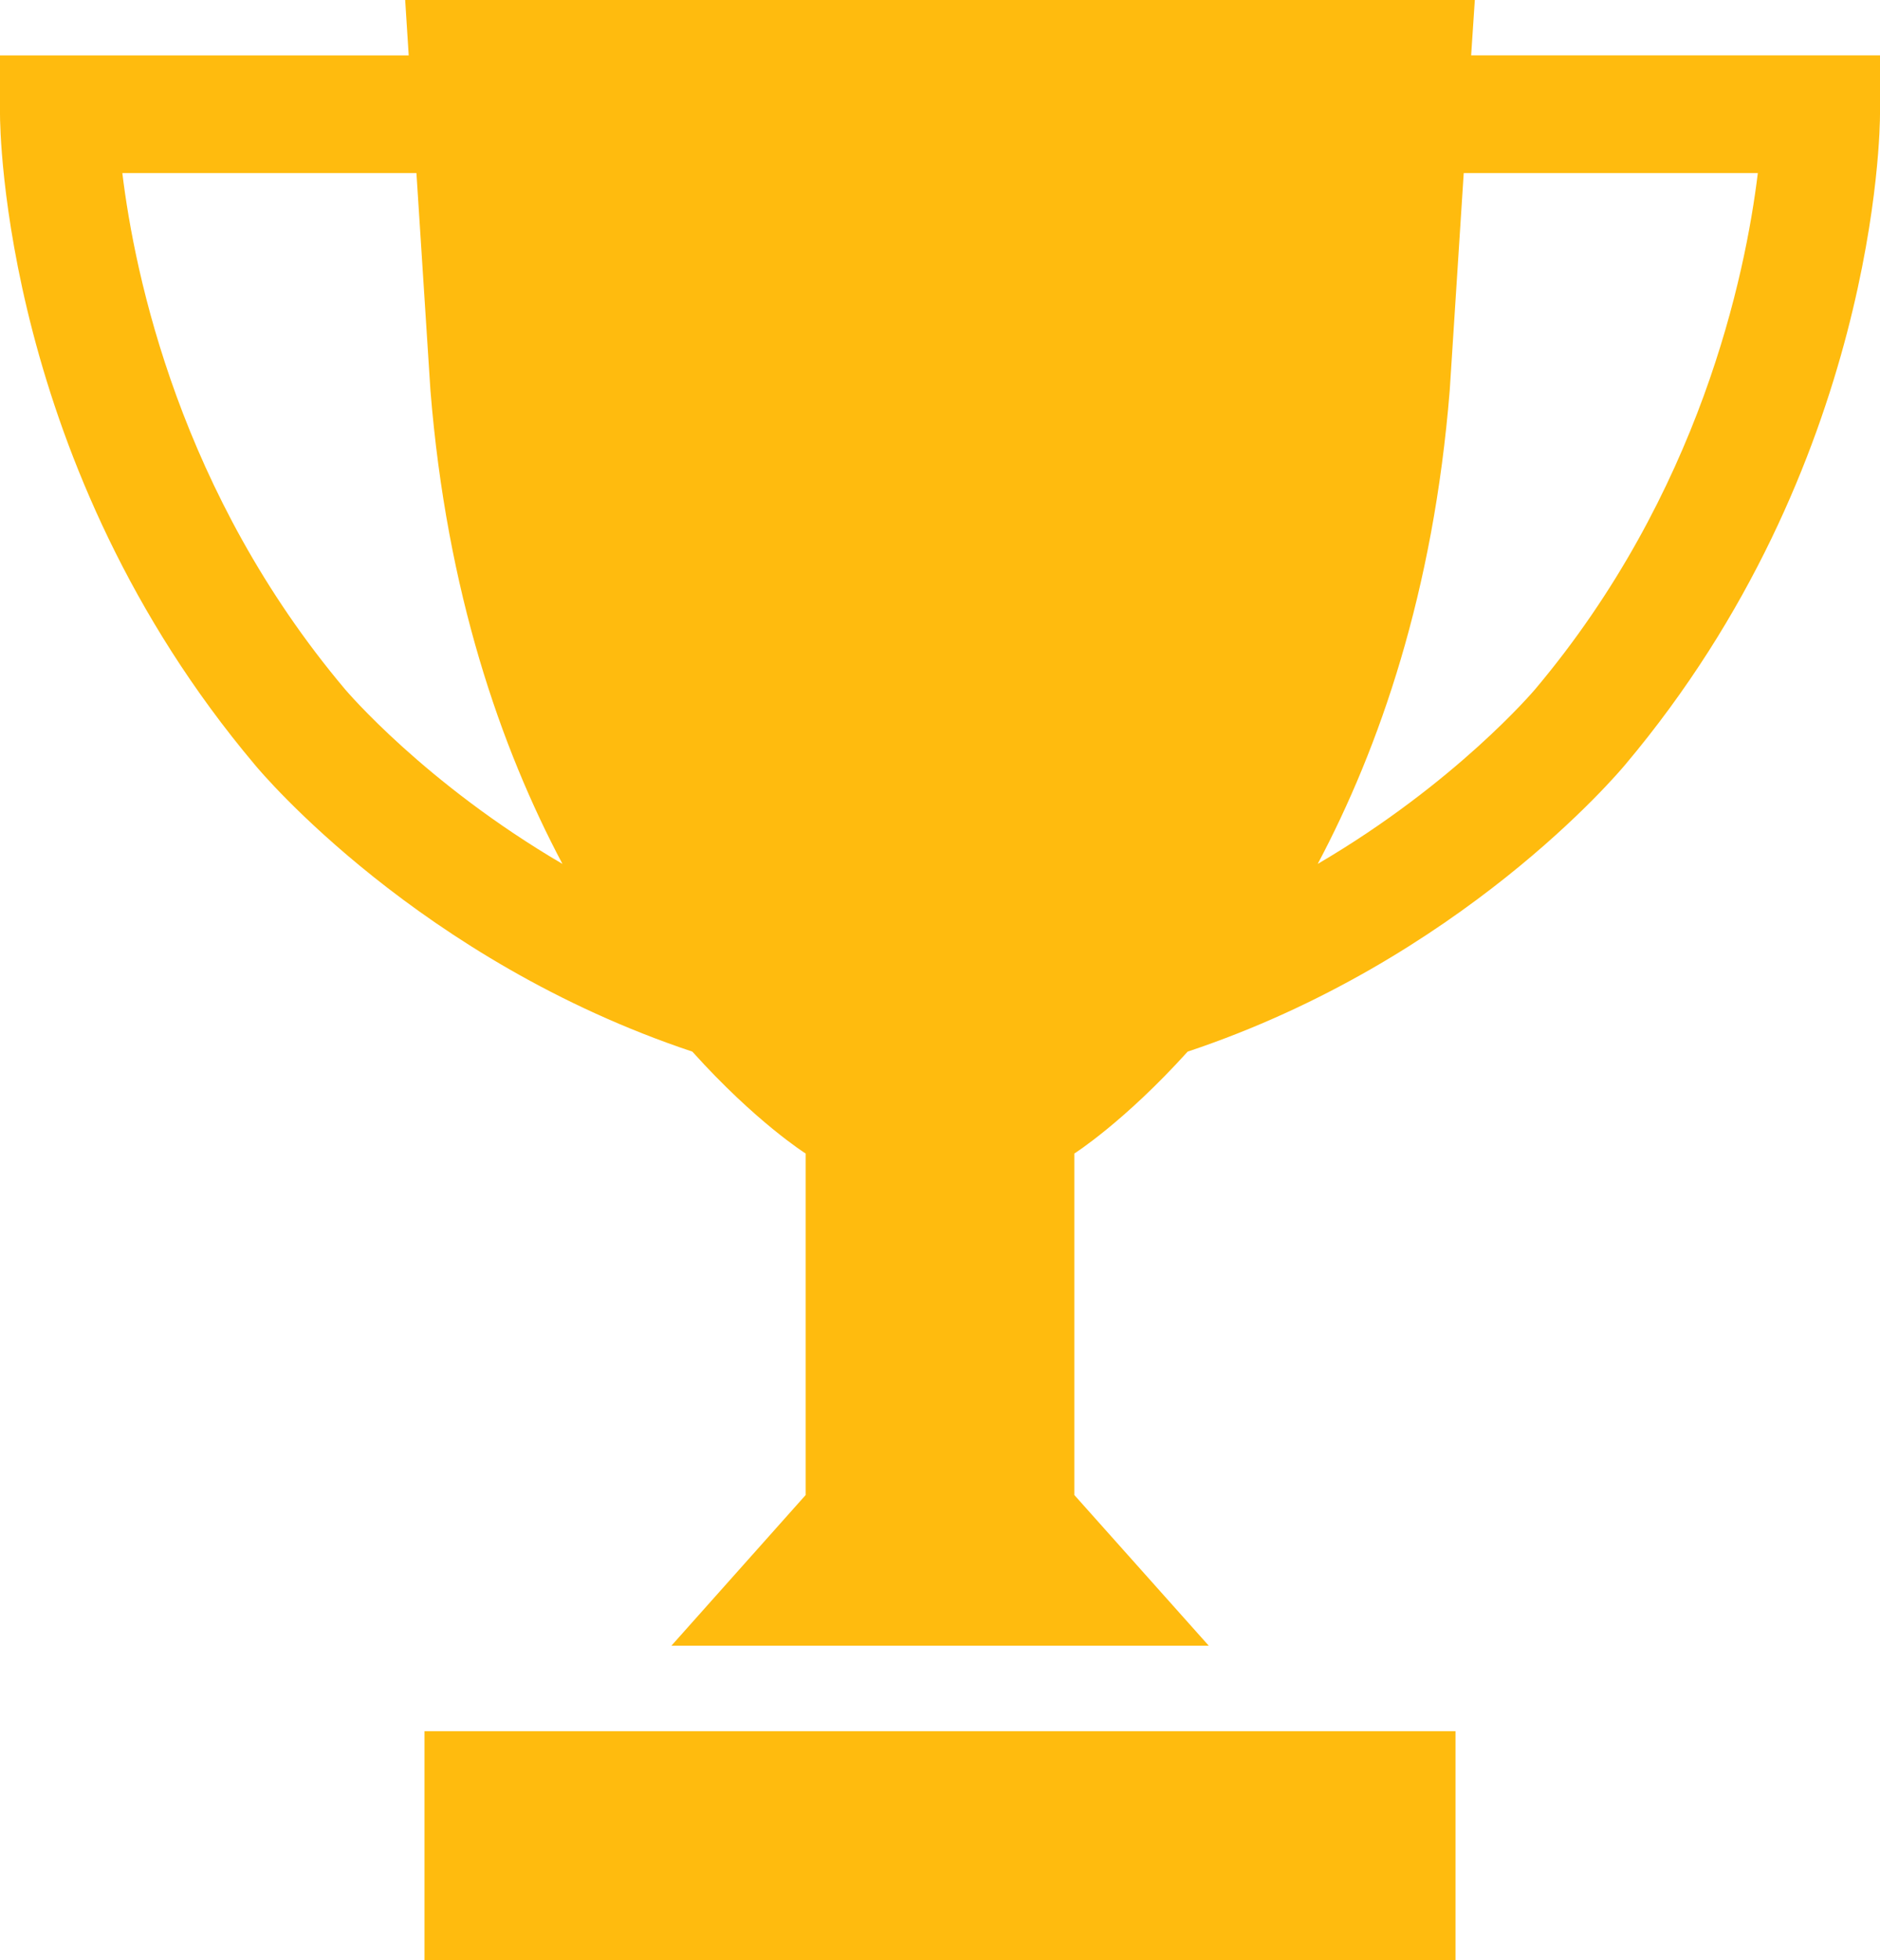 <?xml version="1.0" encoding="UTF-8"?>
<svg id="Layer_1" data-name="Layer 1" xmlns="http://www.w3.org/2000/svg" viewBox="0 0 116.79 121.76">
  <defs>
    <style>
      .cls-1 {
        fill: none;
      }

      .cls-2 {
        fill: #ffbb0e;
      }
    </style>
  </defs>
  <rect class="cls-1" width="116.79" height="121.76"/>
  <g>
    <path class="cls-2" d="m91.39,3.45L91.62,0H25.17l.22,3.44H0v3.65C0,7.98.18,28.92,15.83,47.5c.41.5,10.22,12.16,27.18,17.82,3.94,4.38,7.04,6.33,7.04,6.33v21.21l-8.34,9.36h33.38l-8.35-9.36v-21.21s3.09-1.96,7.04-6.33c16.96-5.66,26.77-17.33,27.18-17.82,15.65-18.58,15.83-39.52,15.83-40.41v-3.65h-25.4ZM21.44,42.82C11.19,30.66,8.37,17.1,7.6,10.75h18.27l.87,13.5c1.01,12.53,4.36,22.17,8.2,29.41-8.56-5.01-13.43-10.76-13.5-10.84Zm73.92,0c-.07.08-4.94,5.83-13.5,10.84,3.84-7.24,7.19-16.88,8.2-29.41l.87-13.5h18.27c-.77,6.35-3.59,19.9-13.84,32.07Z"/>
    <polygon class="cls-2" points="26.37 107.53 26.37 121.76 58.4 121.76 90.42 121.76 90.42 107.53 58.4 107.53 26.37 107.53"/>
  </g>
</svg>